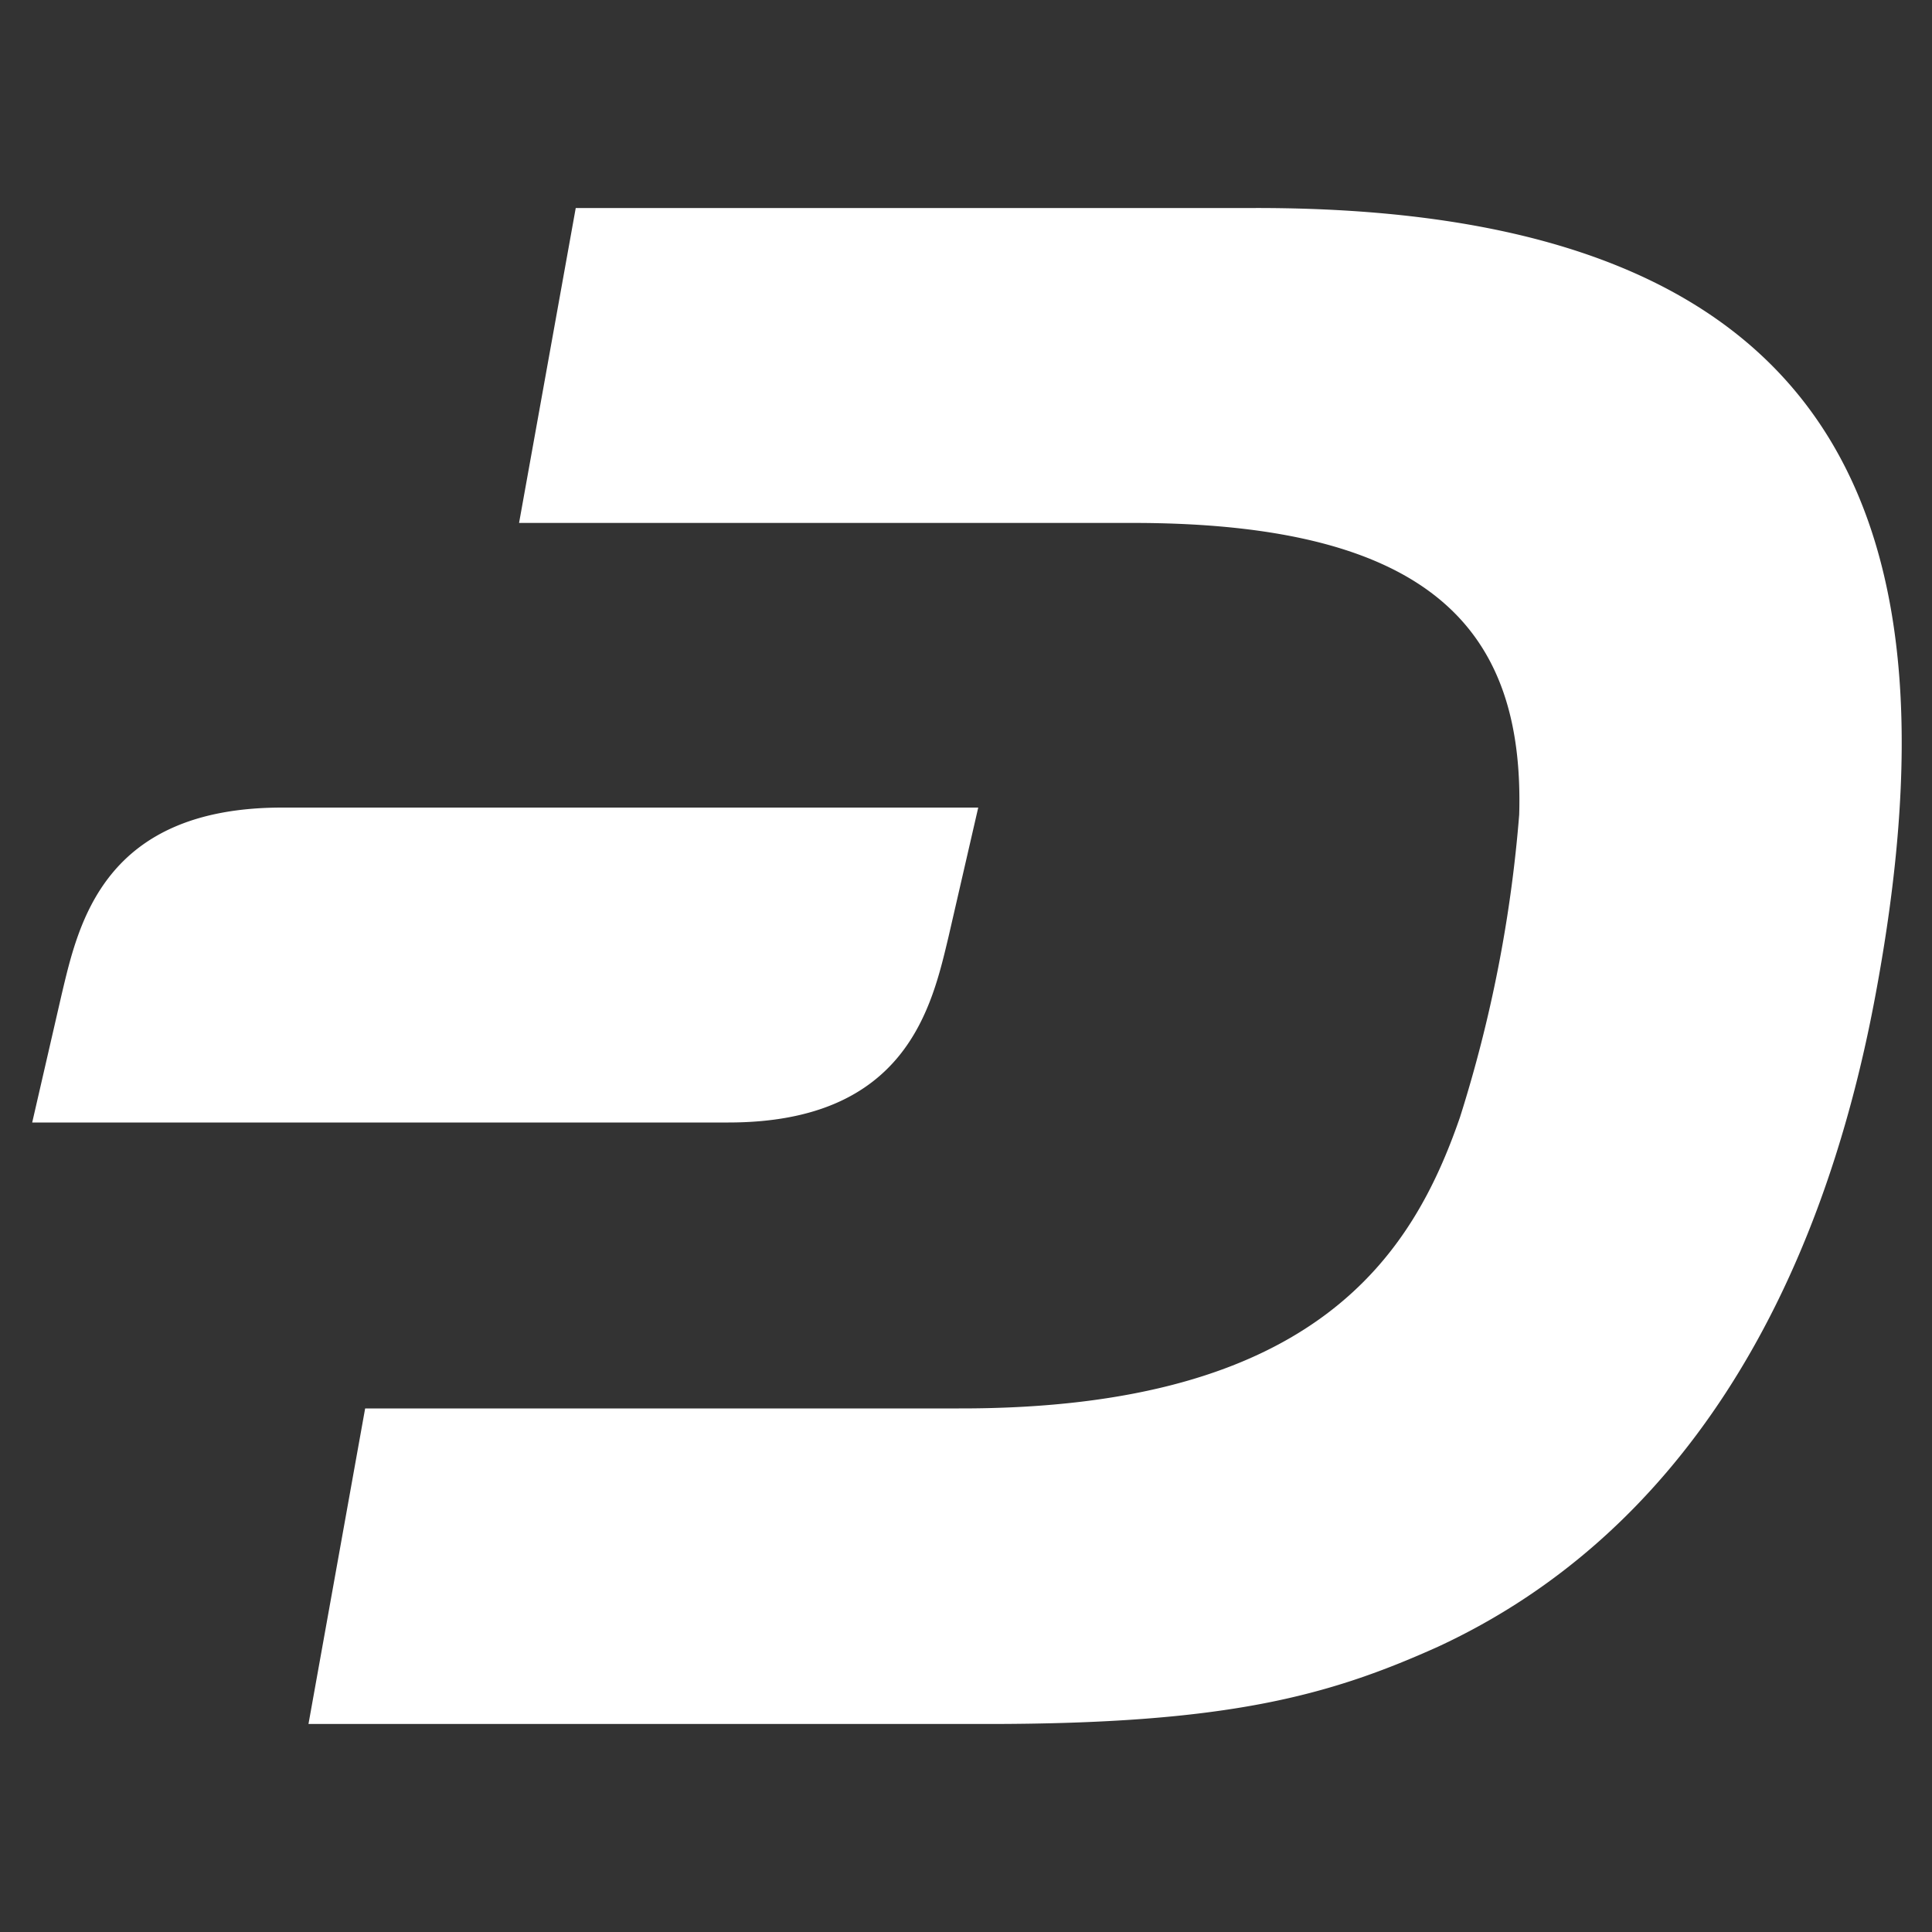 <?xml version="1.0" encoding="utf-8"?>
<svg xmlns="http://www.w3.org/2000/svg" width="30" height="30" fill="#fff" xmlns:v="https://vecta.io/nano"><rect width="100%" height="100%" fill="#333333" stroke="none"/><path d="M19.49 3.23H8.94l-.88 4.89h9.53c4.69 0 6.08 1.71 6 4.53a21.1 21.1 0 0 1-.92 4.7c-.73 2.11-2.21 4.53-7.78 4.52H5.67l-.88 4.9h10.54c3.71 0 5.29-.43 7-1.2 3.71-1.72 5.92-5.38 6.8-10.16 1.32-7.12-.32-12.18-9.61-12.18M4.38 12.54c-2.77 0-3.16 1.8-3.42 2.89l-.46 2h10.81c2.77 0 3.16-1.8 3.42-2.89l.46-2z"/></svg>